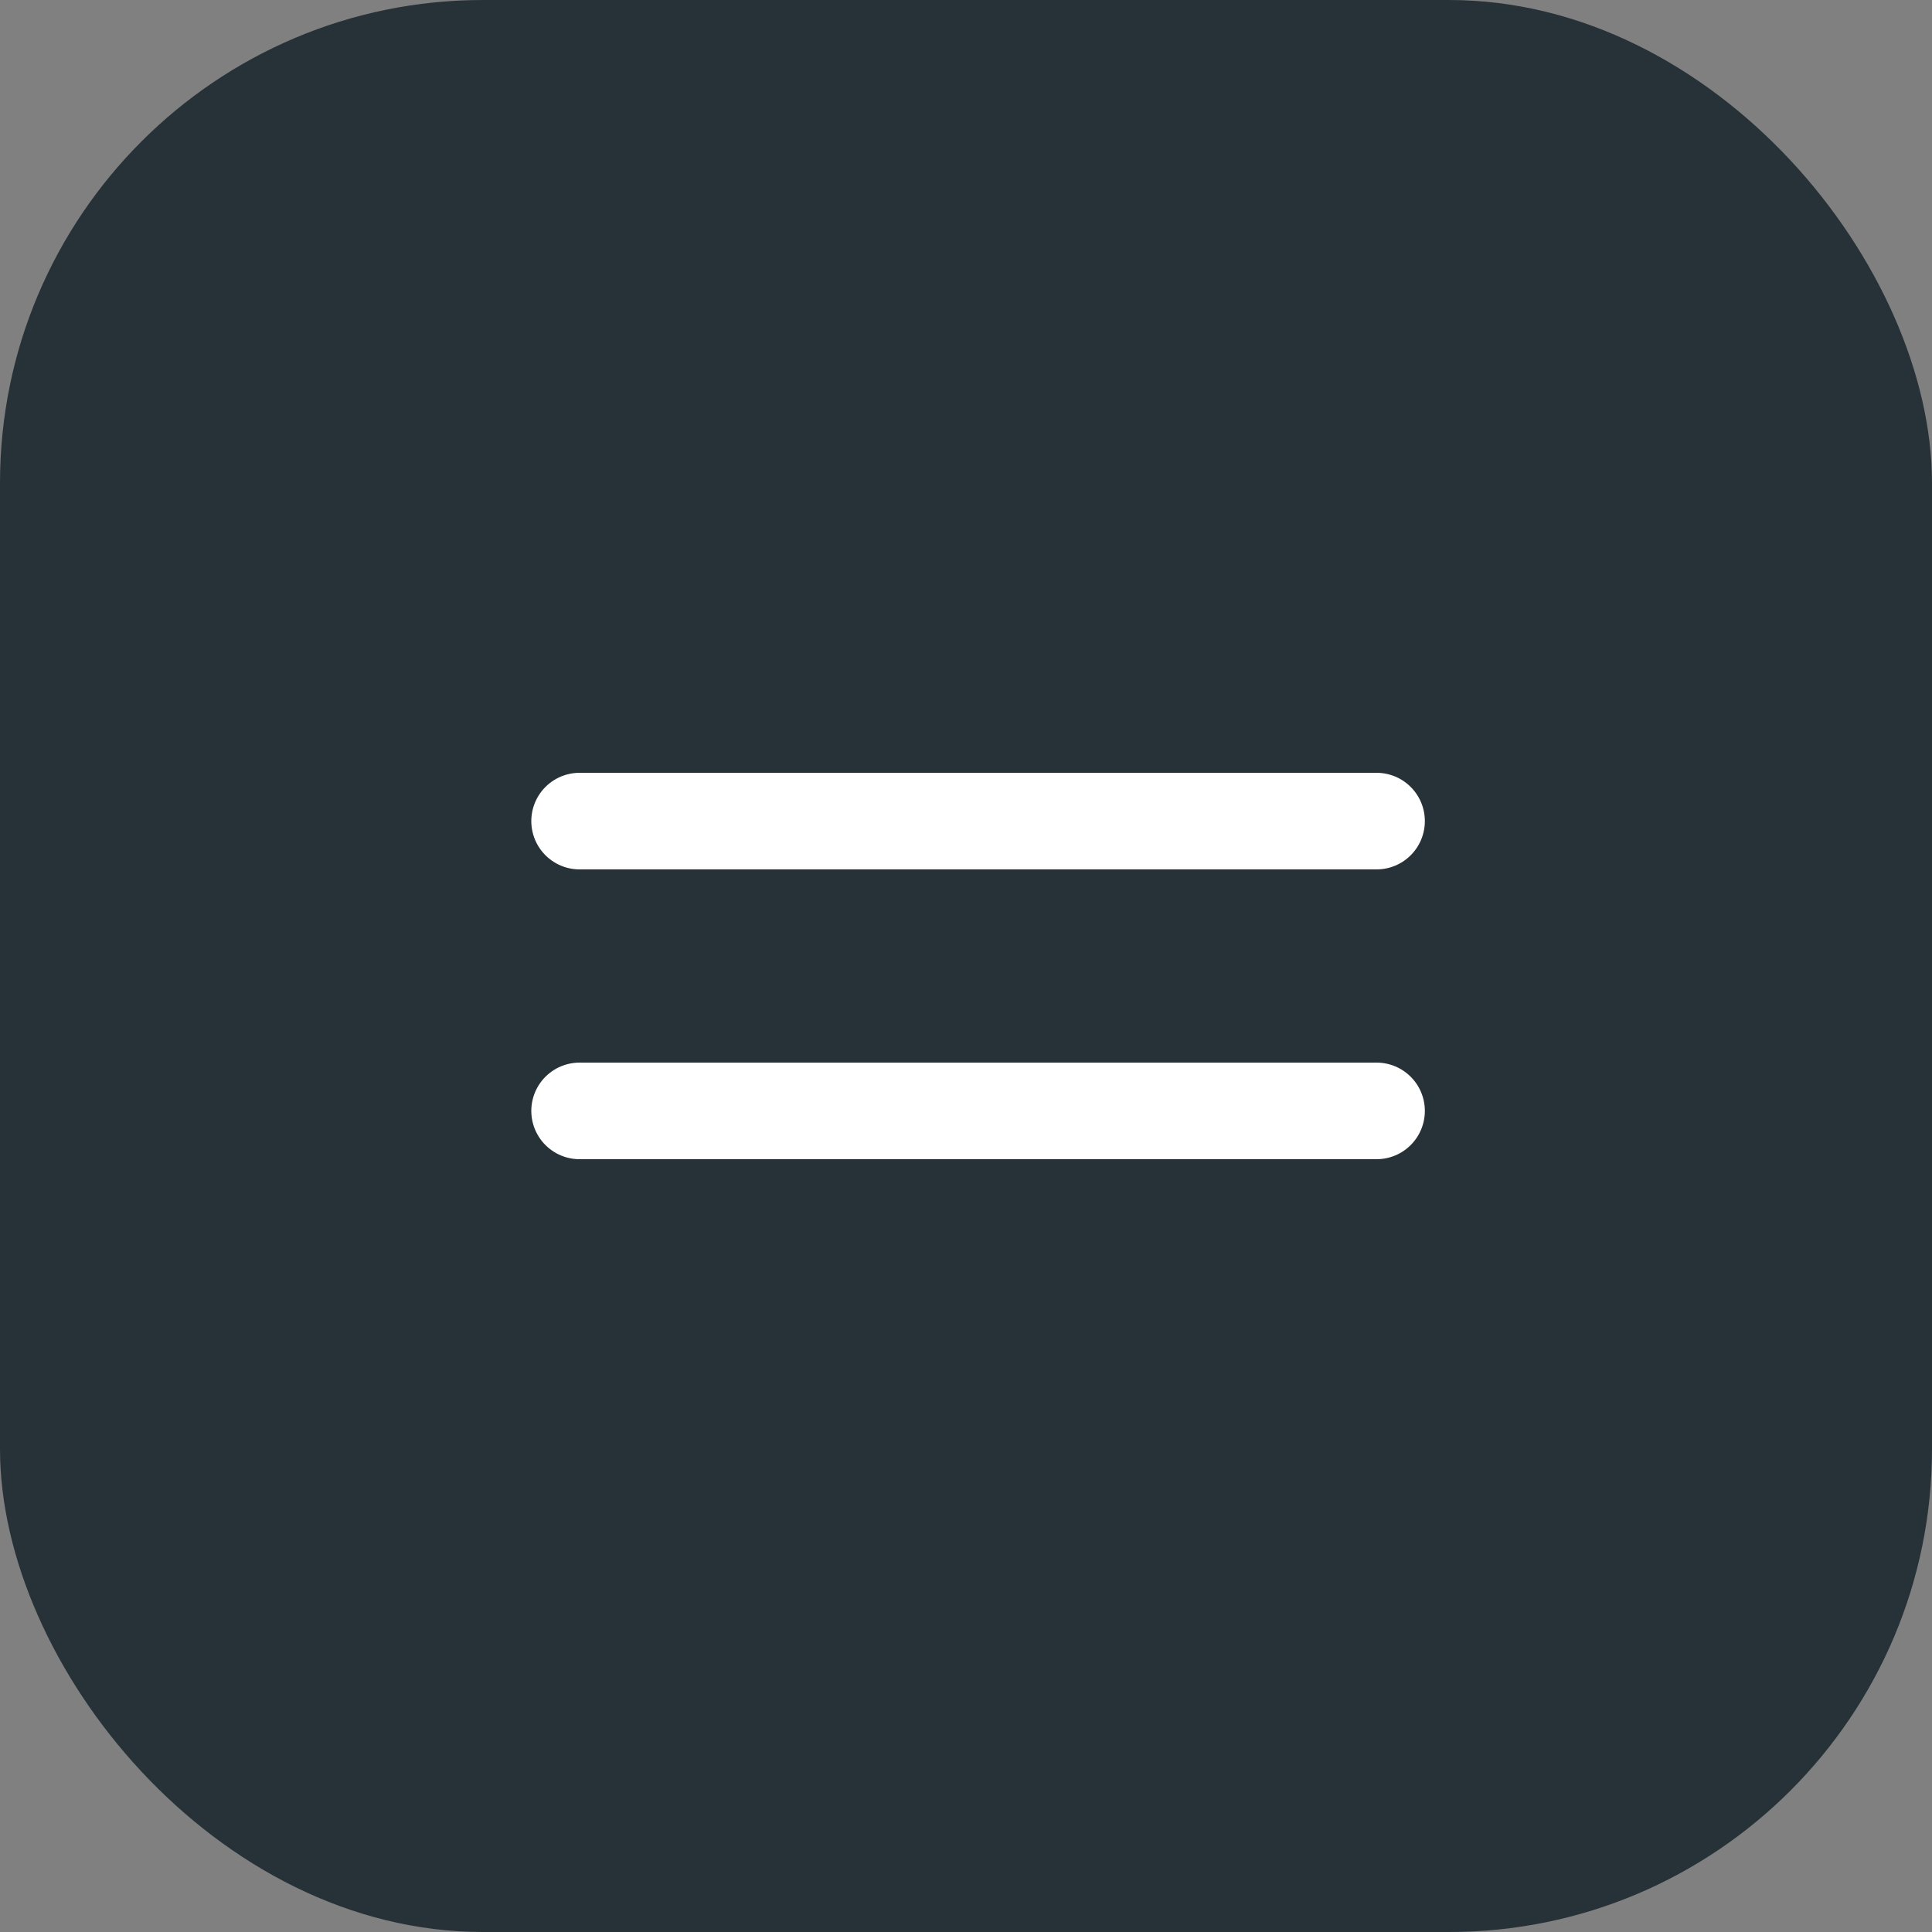 <?xml version="1.0" encoding="UTF-8"?> <svg xmlns="http://www.w3.org/2000/svg" width="40" height="40" viewBox="0 0 40 40" fill="none"><rect x="0" y="0" width="40" height="40" fill="#808080" stroke="none"/><rect width="40" height="40" rx="10" fill="#263238"></rect><path d="M12 17H28.5" stroke="white" stroke-width="2" stroke-linecap="round" stroke-linejoin="round"></path><path d="M12 23H28.5" stroke="white" stroke-width="2" stroke-linecap="round" stroke-linejoin="round"></path></svg> 